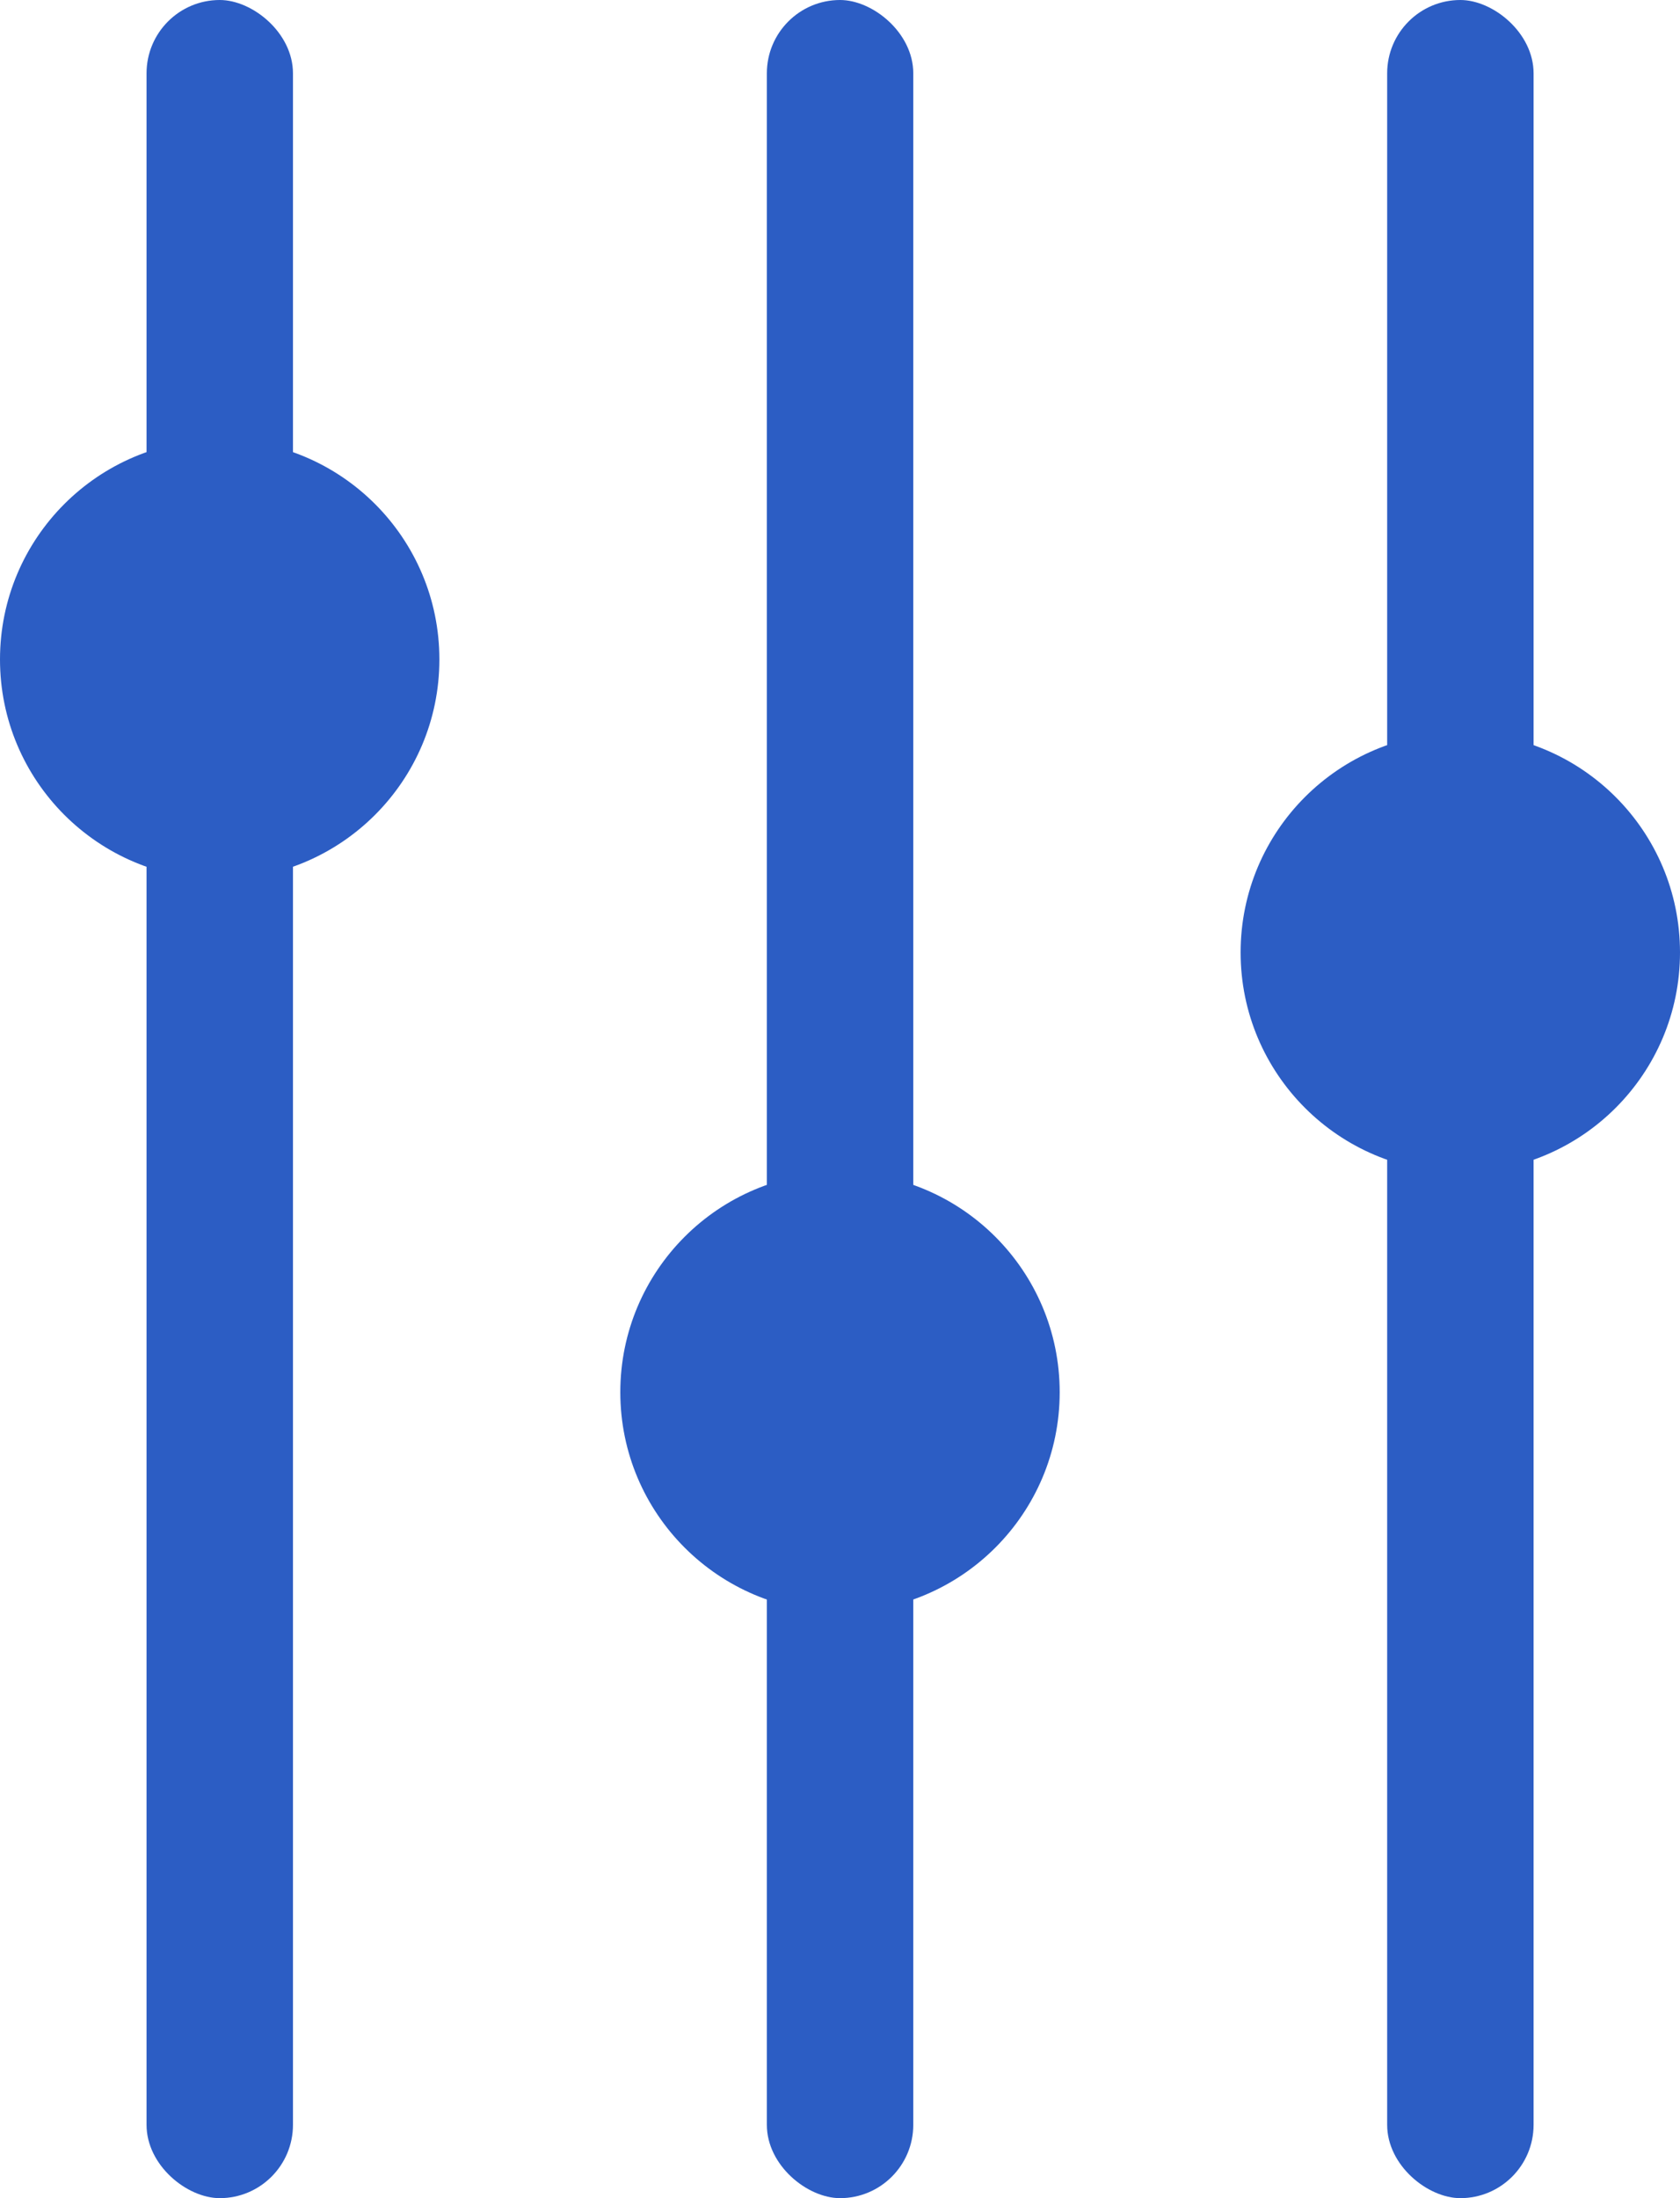 <svg width="13" height="17" viewBox="0 0 13 17" fill="none" xmlns="http://www.w3.org/2000/svg">
<rect width="17" height="1.133" rx="0.567" transform="matrix(0 -1 -1 0 2.267 17)" fill="#2C5DC4"/>
<circle cx="1.7" cy="5.1" r="1.7" transform="rotate(-90 1.7 5.1)" fill="#2C5DC4"/>
<rect width="17" height="1.133" rx="0.567" transform="matrix(0 -1 -1 0 7.067 17)" fill="#2C5DC4"/>
<circle cx="6.5" cy="10.767" r="1.7" transform="rotate(-90 6.5 10.767)" fill="#2C5DC4"/>
<rect width="17" height="1.133" rx="0.567" transform="matrix(0 -1 -1 0 11.867 17)" fill="#2C5DC4"/>
<circle cx="11.3" cy="7.366" r="1.7" transform="rotate(-90 11.3 7.366)" fill="#2C5DC4"/>
</svg>
